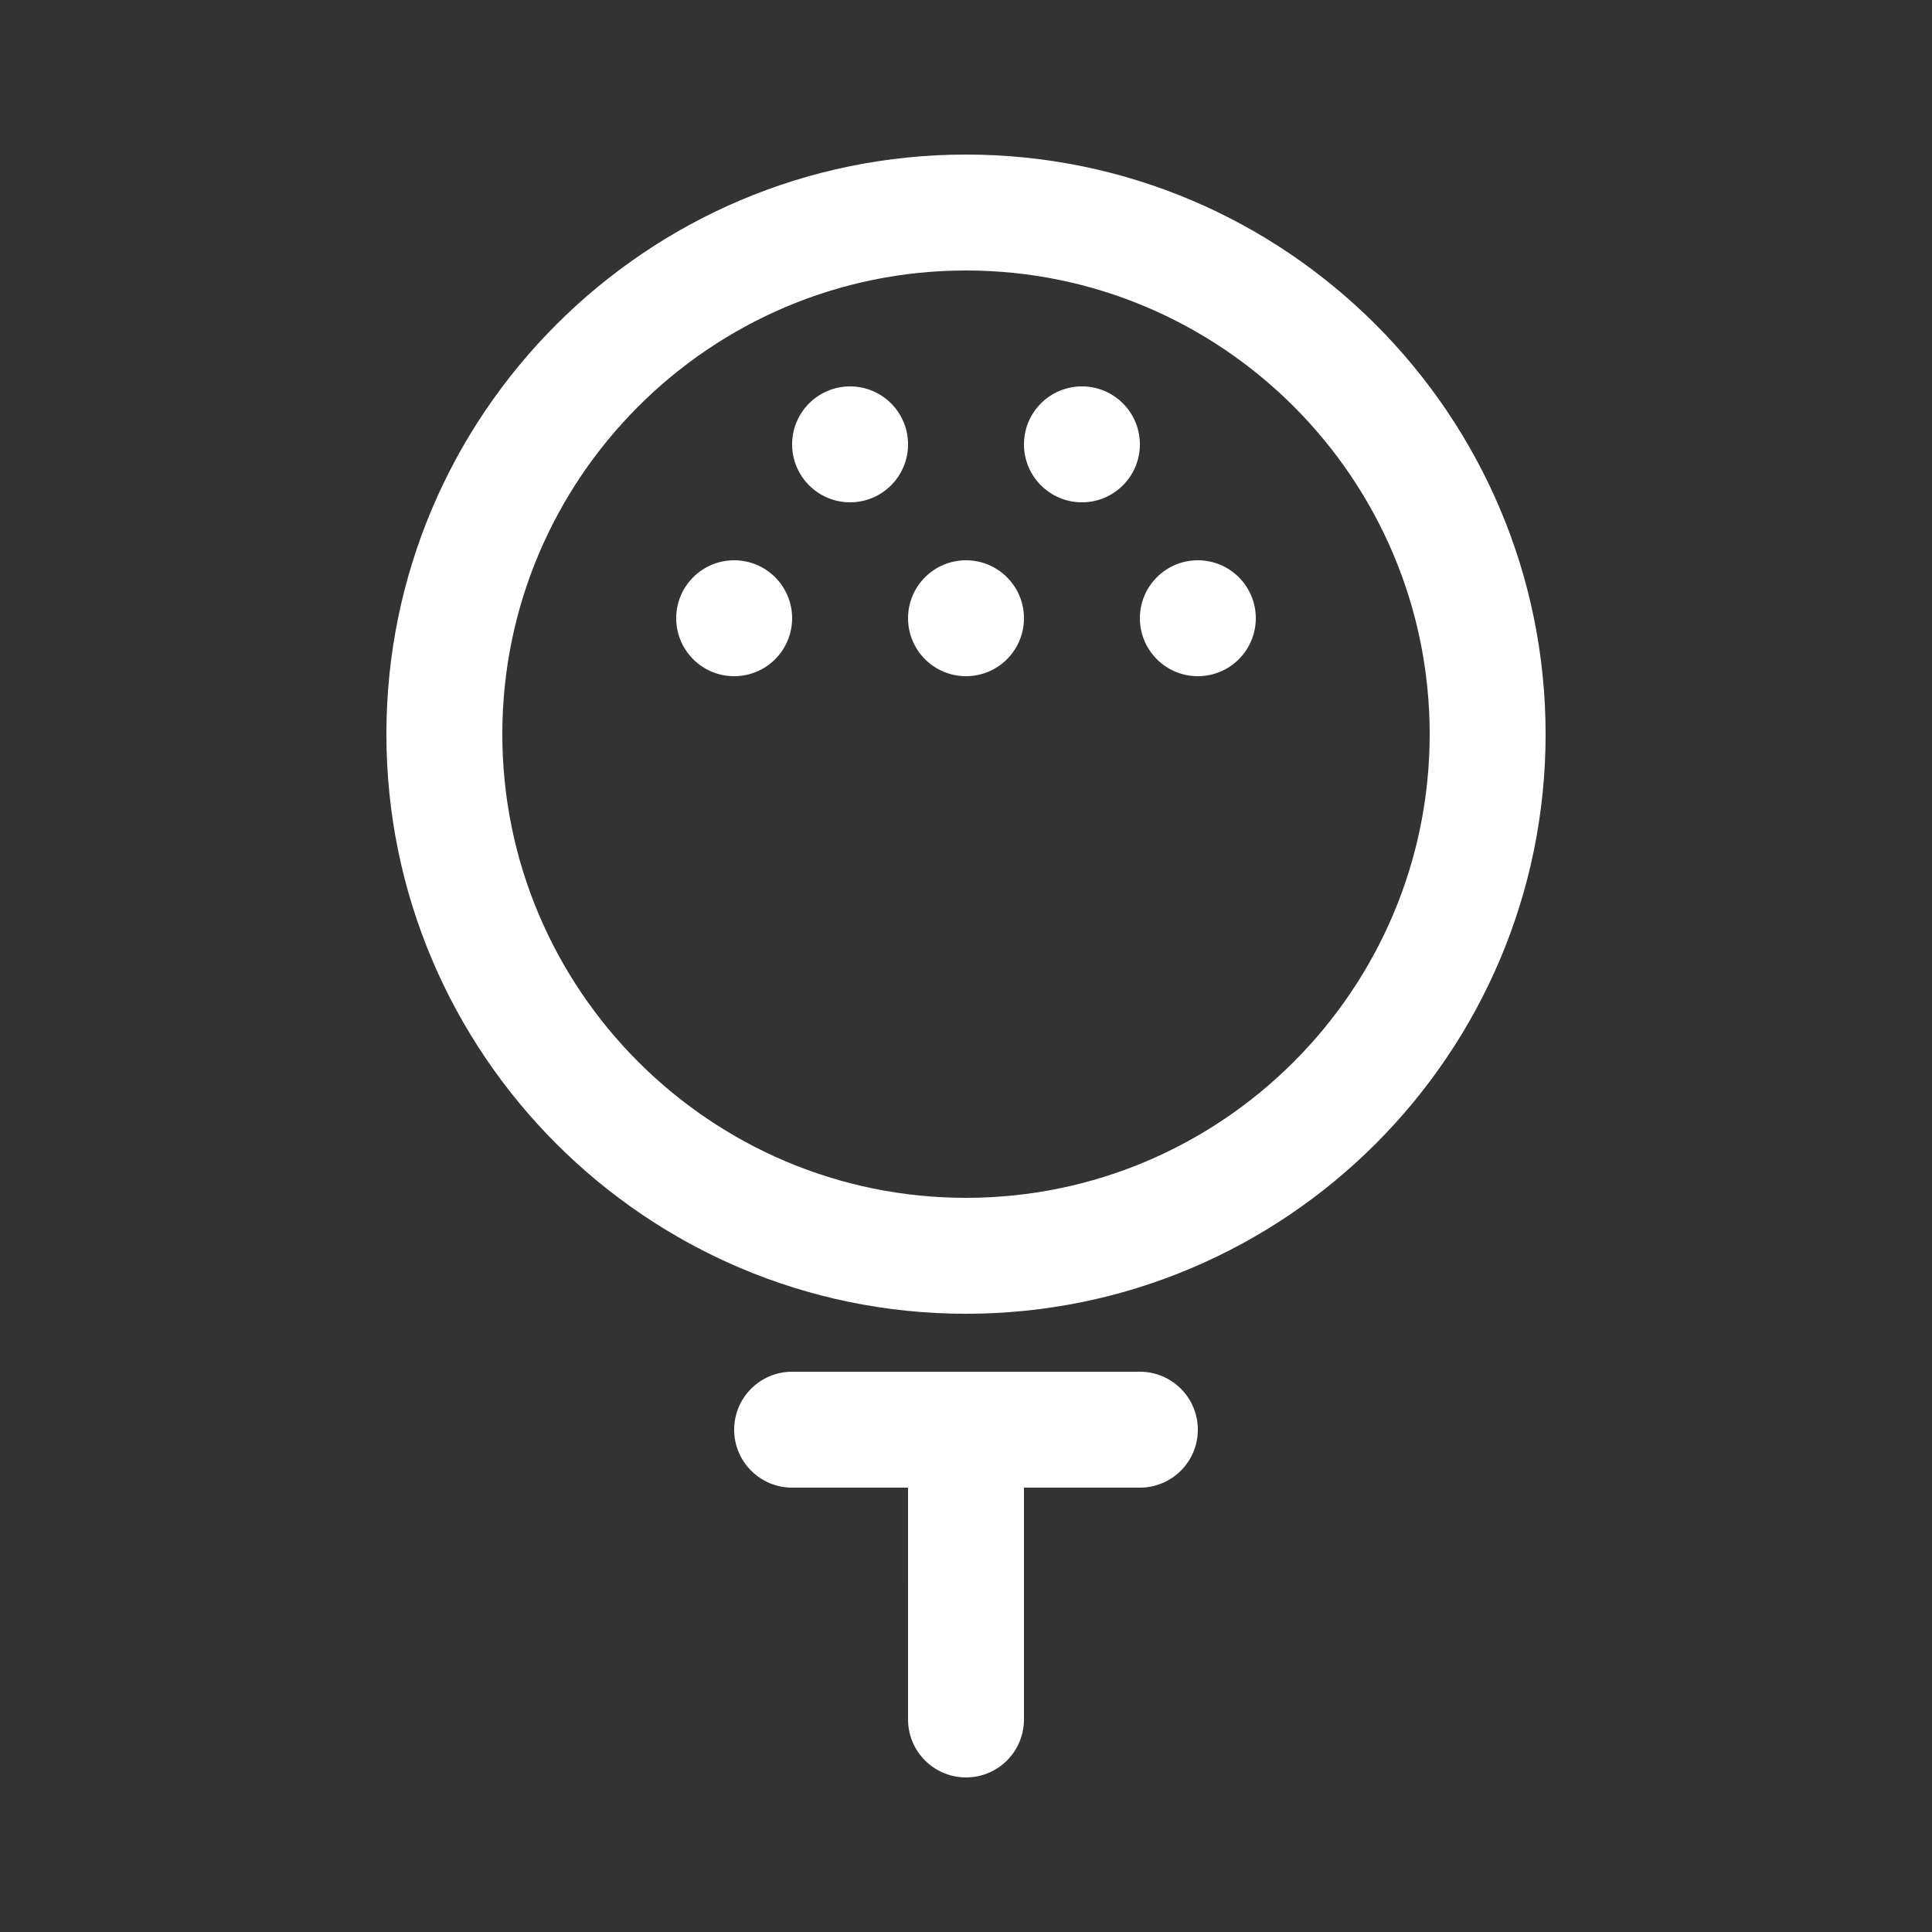 <?xml version="1.0" encoding="UTF-8"?>
<svg width="512pt" height="512pt" version="1.1" viewBox="0 0 512 512" xmlns="http://www.w3.org/2000/svg">
 <rect x="0" y="0" width="512" height="512" fill="#333333" stroke="none"/>
 <g fill="#fff">
  <path d="m256 40.961c-84.695 0-153.6 68.902-153.6 153.6 0 84.695 68.906 153.6 153.6 153.6s153.6-68.906 153.6-153.6c0-84.695-68.906-153.6-153.6-153.6zm0 276.48c-67.754 0-122.88-55.129-122.88-122.88 0-67.754 55.129-122.88 122.88-122.88 67.754 0 122.88 55.129 122.88 122.88s-55.125 122.88-122.88 122.88z"/>
  <path d="m271.36 163.84c0 8.484-6.875 15.359-15.359 15.359s-15.359-6.875-15.359-15.359 6.875-15.359 15.359-15.359 15.359 6.875 15.359 15.359z"/>
  <path d="m240.64 117.76c0 8.484-6.875 15.359-15.359 15.359s-15.359-6.875-15.359-15.359 6.875-15.359 15.359-15.359c8.484-0.004 15.359 6.875 15.359 15.359z"/>
  <path d="m302.08 117.76c0 8.484-6.875 15.359-15.359 15.359s-15.359-6.875-15.359-15.359 6.875-15.359 15.359-15.359c8.484-0.004 15.359 6.875 15.359 15.359z"/>
  <path d="m332.8 163.84c0 8.484-6.875 15.359-15.359 15.359s-15.359-6.875-15.359-15.359 6.875-15.359 15.359-15.359 15.359 6.875 15.359 15.359z"/>
  <path d="m209.92 163.84c0 8.484-6.875 15.359-15.359 15.359s-15.359-6.875-15.359-15.359 6.875-15.359 15.359-15.359c8.48 0 15.359 6.875 15.359 15.359z"/>
  <path d="m317.44 378.88c0 8.484-6.875 15.359-15.359 15.359h-30.719v61.441c0 8.484-6.875 15.359-15.359 15.359s-15.359-6.875-15.359-15.359l-0.004-61.441h-30.719c-8.484 0-15.359-6.875-15.359-15.359s6.875-15.359 15.359-15.359h92.16c8.48 0 15.359 6.875 15.359 15.359z"/>
 </g>
</svg>
